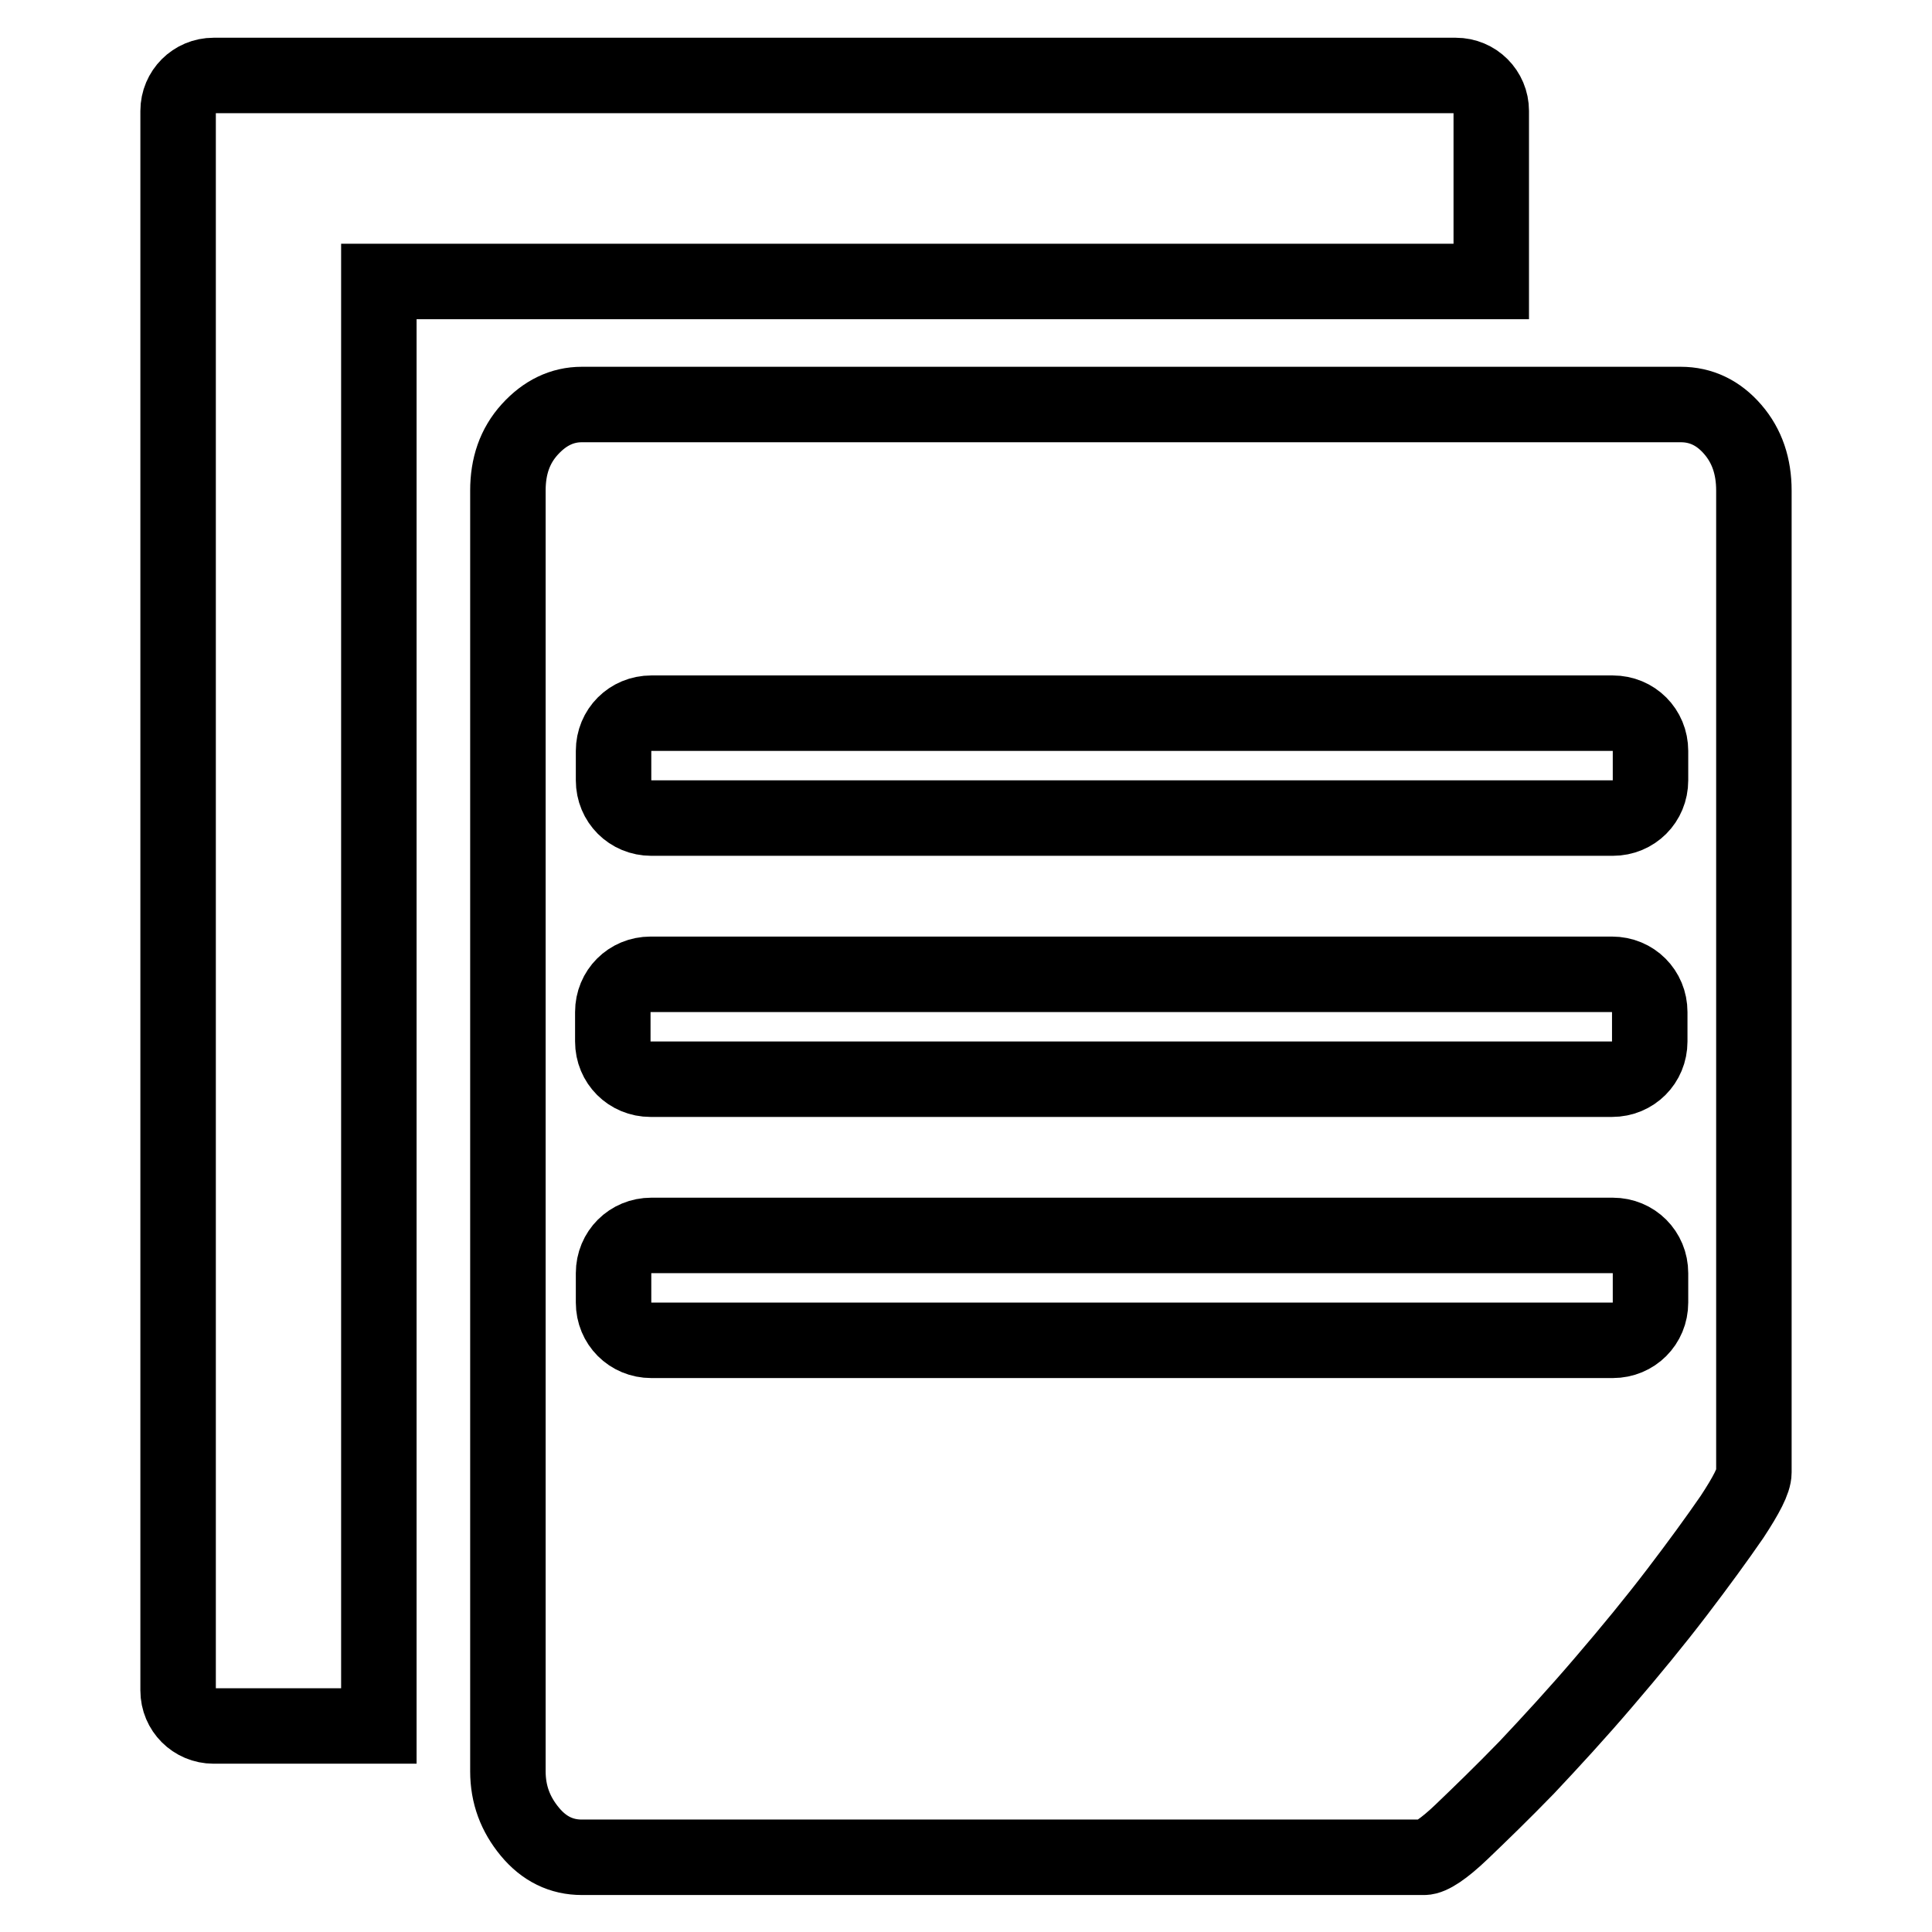 <?xml version="1.0" encoding="utf-8"?>
<!-- Svg Vector Icons : http://www.onlinewebfonts.com/icon -->
<!DOCTYPE svg PUBLIC "-//W3C//DTD SVG 1.1//EN" "http://www.w3.org/Graphics/SVG/1.1/DTD/svg11.dtd">
<svg version="1.1" xmlns="http://www.w3.org/2000/svg" xmlns:xlink="http://www.w3.org/1999/xlink" x="0px" y="0px" viewBox="0 0 256 256" enable-background="new 0 0 256 256" xml:space="preserve">
<g> <path stroke-width="10" fill-opacity="0" stroke="#000000"  d="M229.6,56.9c-1.9-2.2-4.2-3.3-6.9-3.3H77.1c-2.6,0-4.9,1.1-6.9,3.3s-2.9,4.9-2.9,8.1v169.7 c0,3.1,1,5.7,2.9,8s4.2,3.4,6.9,3.4h111.6c0.9,0,2.6-1.1,5-3.4s5.3-5.1,8.6-8.5c3.2-3.4,6.7-7.2,10.2-11.3 c3.6-4.2,6.8-8.1,9.7-11.9c2.9-3.8,5.3-7.1,7.3-10c1.9-2.9,2.9-4.8,2.9-5.9V65C232.4,61.8,231.5,59.1,229.6,56.9z M81.2,134.1 c0-2.8,2.2-5,5-5h127.4c2.8,0,5,2.2,5,5v3.9c0,2.8-2.2,5-5,5H86.2c-2.8,0-5-2.2-5-5V134.1z M218.7,172.6c0,2.8-2.2,5-5,5H86.3 c-2.8,0-5-2.2-5-5v-3.9c0-2.8,2.2-5,5-5h127.4c2.8,0,5,2.2,5,5V172.6z M218.7,103.4c0,2.8-2.2,5-5,5H86.3c-2.8,0-5-2.2-5-5v-3.9 c0-2.8,2.2-5,5-5h127.4c2.8,0,5,2.2,5,5V103.4z M50.2,37.3h147.4V14.7c0-2.6-2.1-4.7-4.7-4.7H28.3c-2.6,0-4.7,2.1-4.7,4.7V224 c0,2.6,2.1,4.7,4.7,4.7h21.9V37.3z"/></g>
</svg>